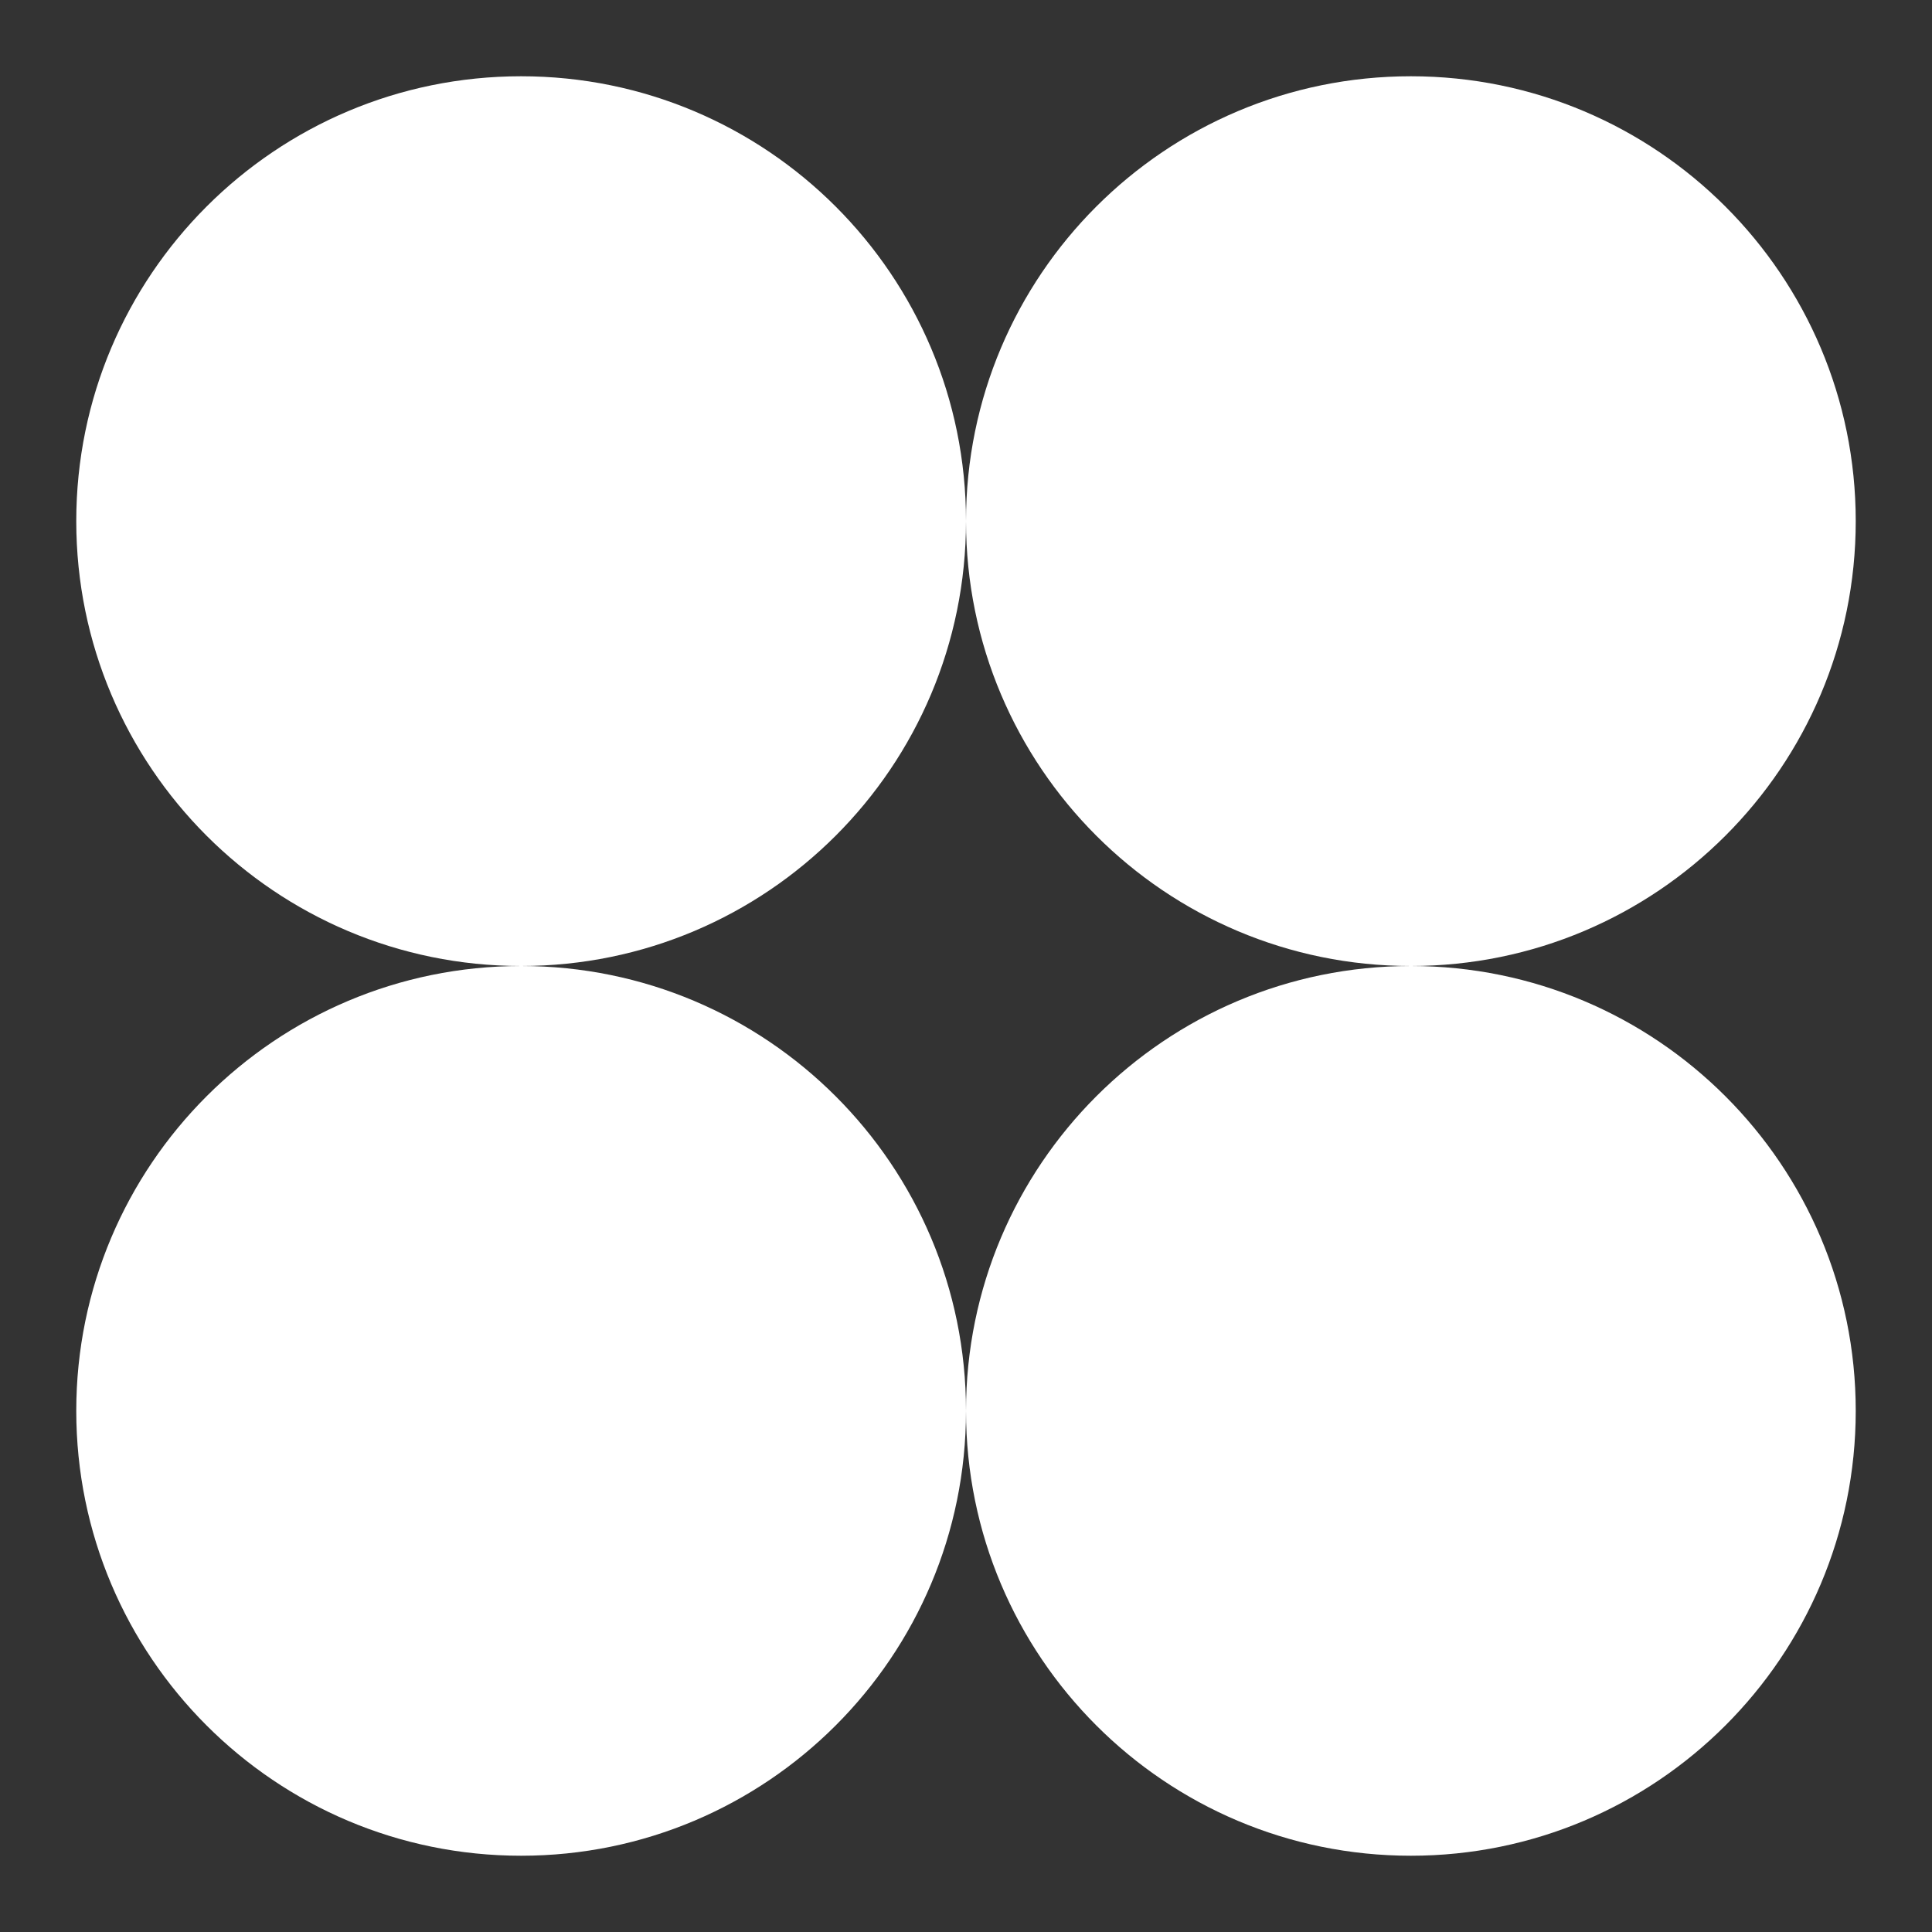 <?xml version="1.0" encoding="UTF-8"?> <svg xmlns="http://www.w3.org/2000/svg" id="Layer_1" viewBox="0 0 152 152"><rect x="0" y="0" width="152" height="152" fill="#333333" stroke="none"/><defs><clipPath id="clippath"><path d="M6 6h140v140H6z" class="cls-1"></path></clipPath><style>.cls-1{fill:none}</style></defs><path d="M0 0h152v152H0z" class="cls-1"></path><g style="clip-path:url(#clippath)"><path d="M41 76C21.67 76 6 60.33 6 41S21.67 6 41 6s35 15.67 35 35-15.67 35-35 35Zm70 0c19.33 0 35-15.67 35-35S130.33 6 111 6 76 21.67 76 41s15.67 35 35 35Zm-70 0C21.67 76 6 91.67 6 111s15.67 35 35 35 35-15.67 35-35-15.67-35-35-35Zm70 0c-19.33 0-35 15.67-35 35s15.67 35 35 35 35-15.67 35-35-15.67-35-35-35Z" style="fill:#fff"></path></g></svg> 